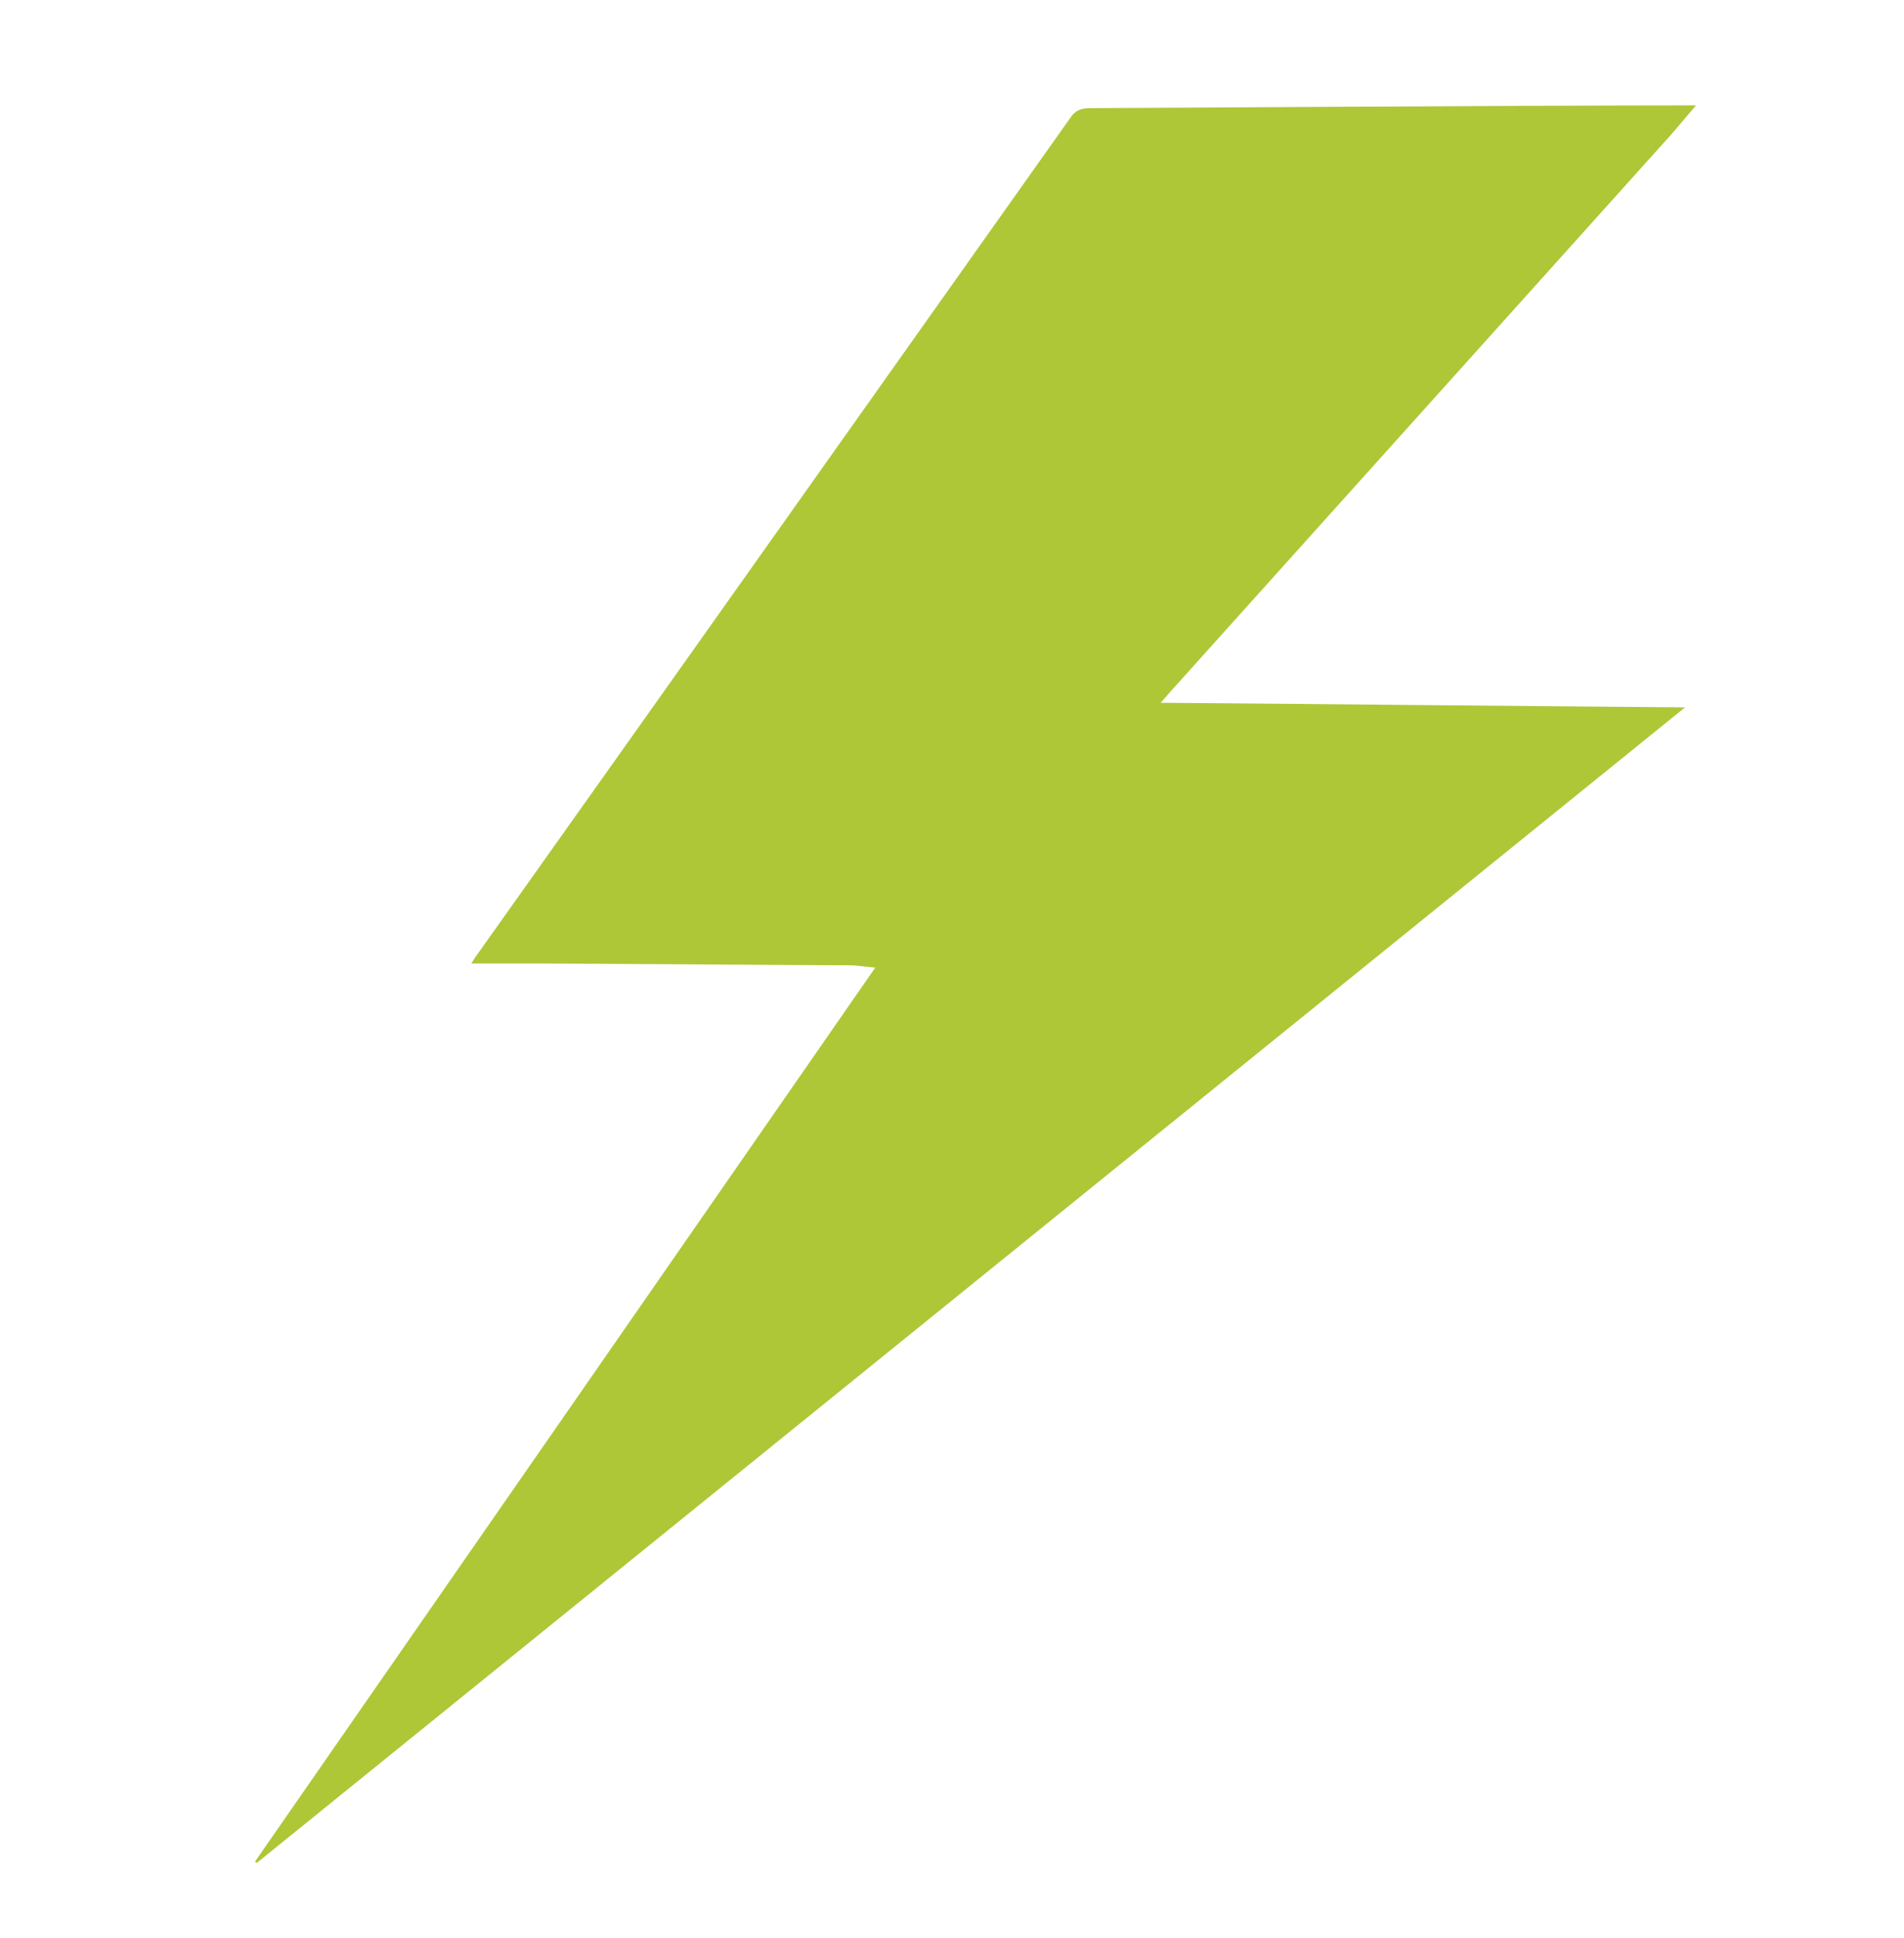 <?xml version="1.0" encoding="utf-8"?>
<!-- Generator: Adobe Illustrator 20.1.0, SVG Export Plug-In . SVG Version: 6.00 Build 0)  -->
<svg version="1.1" id="Layer_1" xmlns="http://www.w3.org/2000/svg" xmlns:xlink="http://www.w3.org/1999/xlink" x="0px" y="0px"
	 viewBox="0 0 415.7 423" style="enable-background:new 0 0 415.7 423;" xml:space="preserve">
<style type="text/css">
	.st0{fill:#AEC737;}
</style>
<path class="st0" d="M370.3,23c-2.6,3-5.1,6.1-7.8,9c-35.6,39.6-71.2,79.2-106.9,118.9c-0.6,0.7-1.2,1.4-2.2,2.5
	c38.2,0.3,76,0.7,114.5,1c-104.2,84.3-208,168.2-311.8,252.2c-0.1-0.1-0.3-0.1-0.4-0.3c45-64.8,90.1-129.8,135.4-195.1
	c-2.4-0.2-4-0.5-5.6-0.5c-22.6-0.1-45.1-0.3-67.7-0.4c-4.8,0-9.6,0-14.9,0c0.6-0.9,0.9-1.5,1.4-2.1
	c43.2-60.8,86.3-121.7,129.4-182.5c1-1.5,2.1-2.1,4.4-2.1C244.5,23.6,334,23,370.3,23z"/>
</svg>
